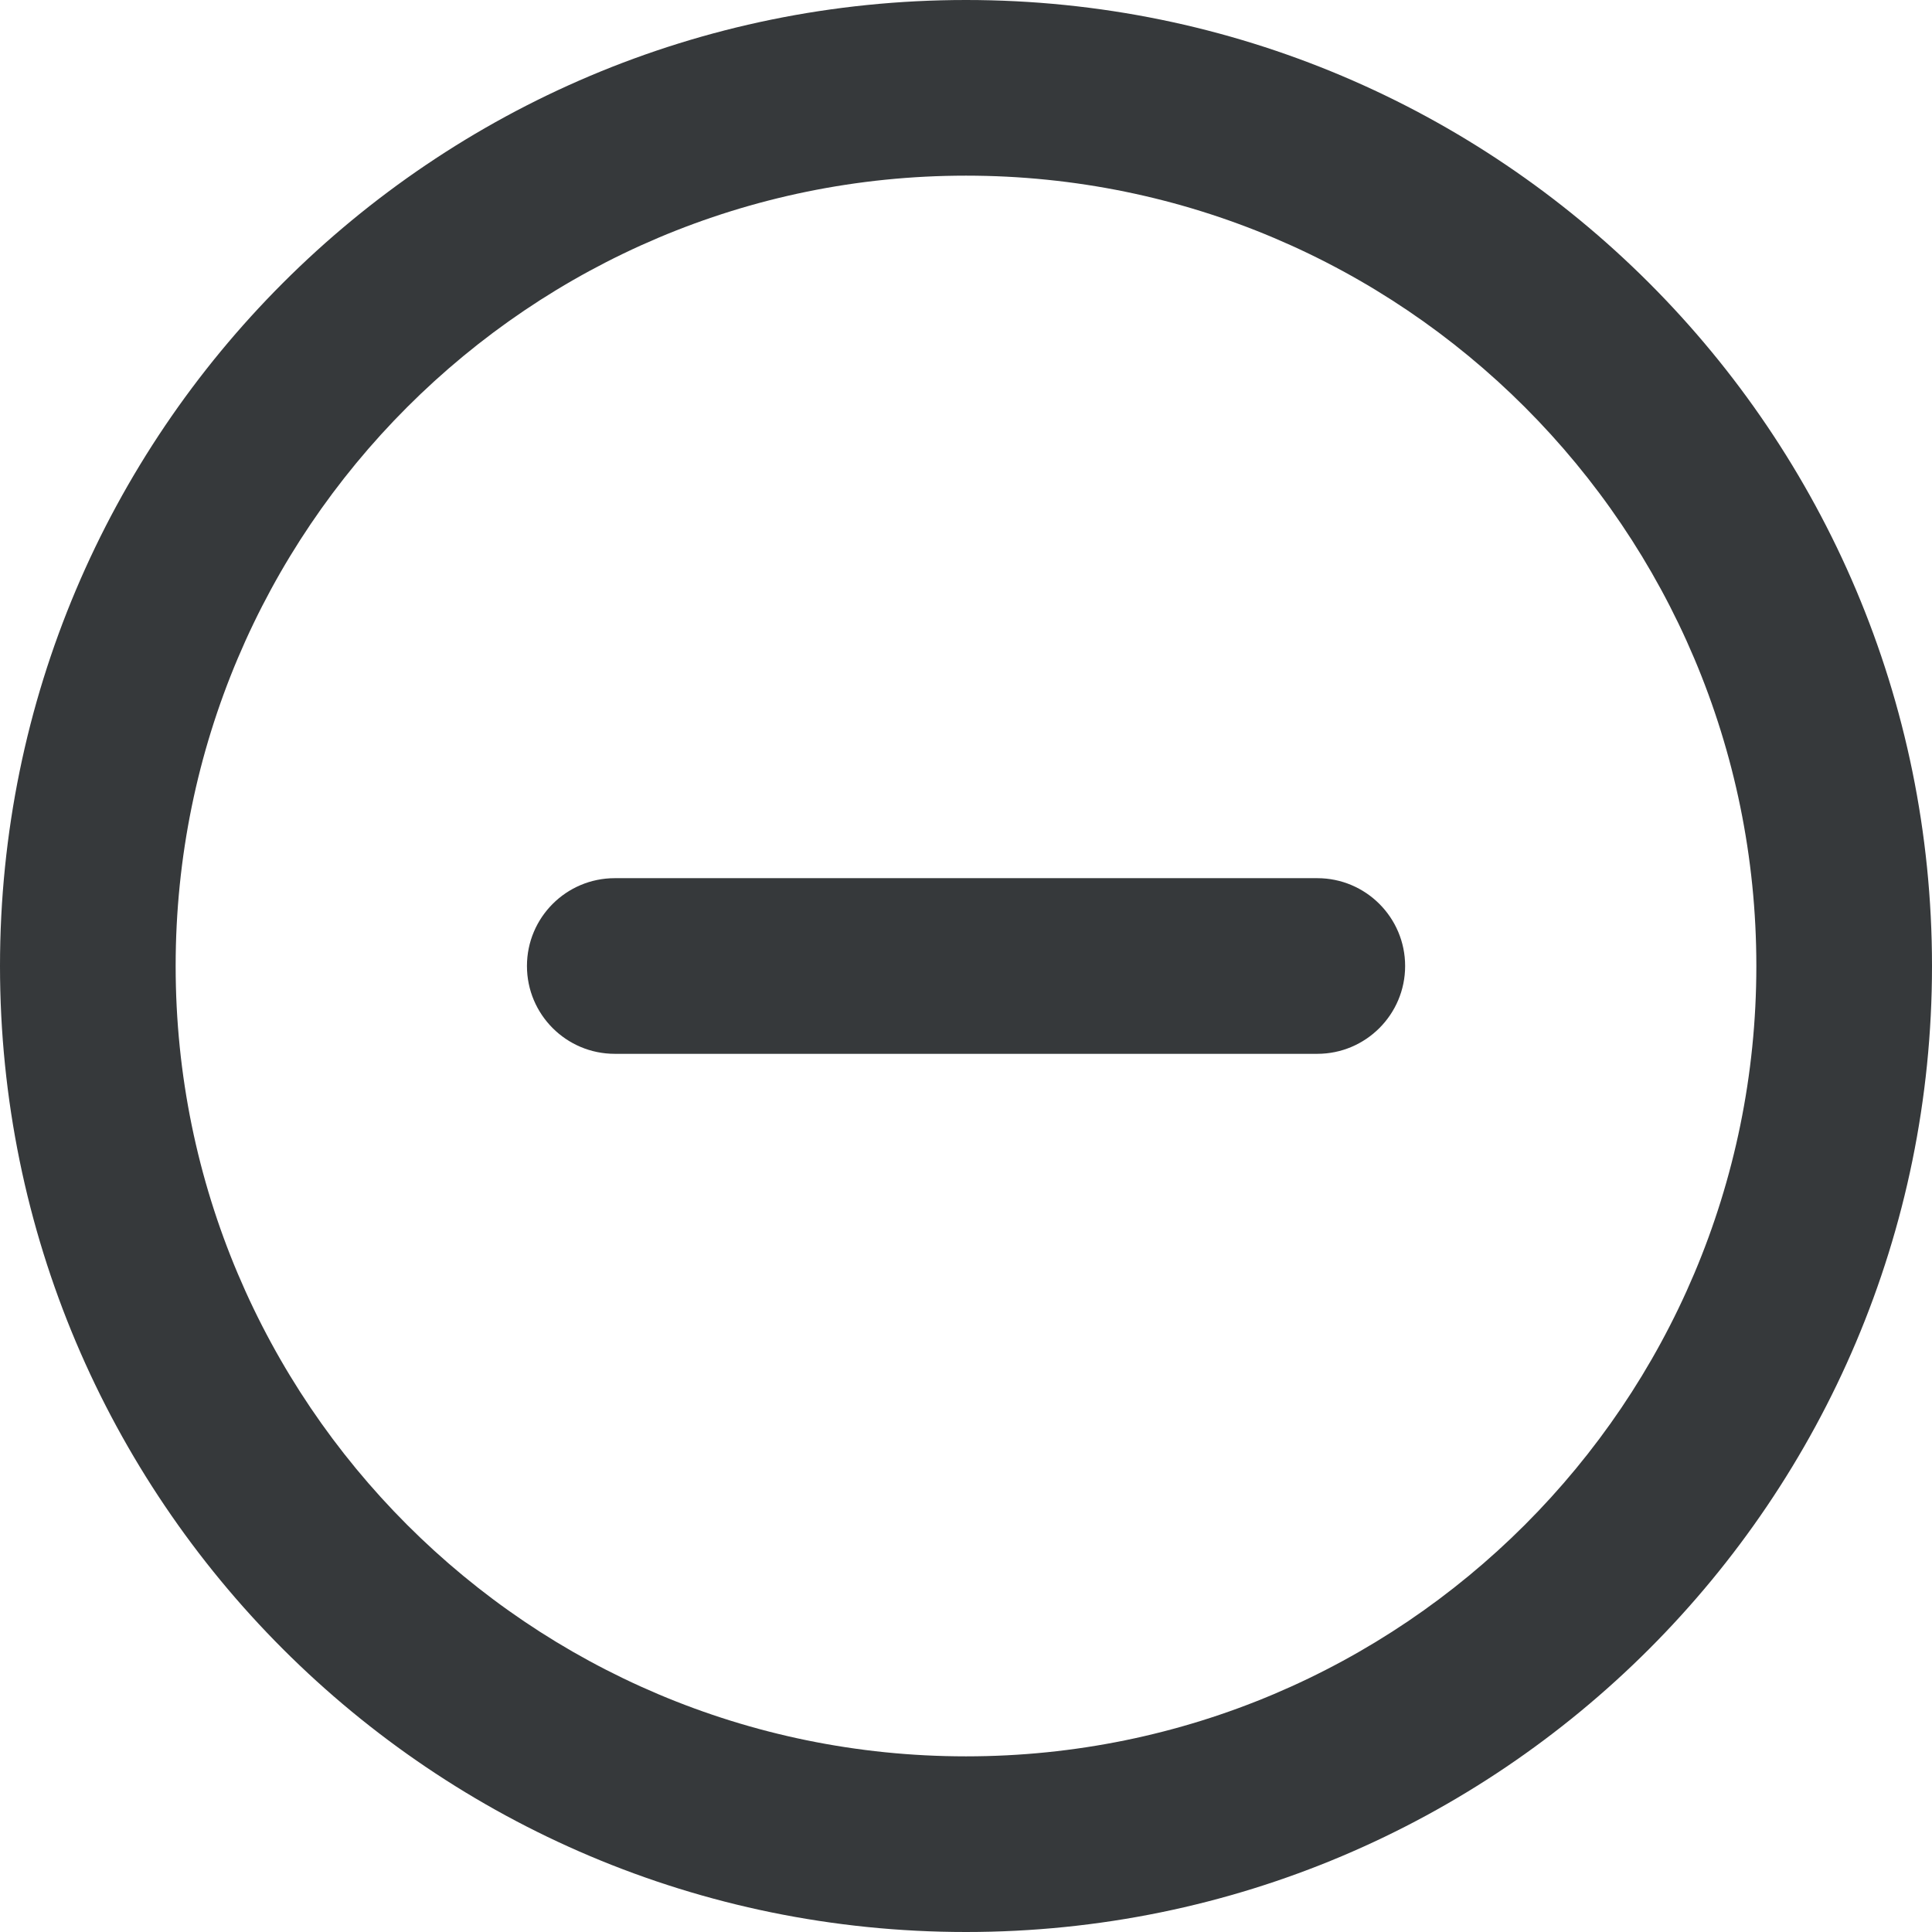 <svg width="24" height="24" viewBox="0 0 24 24" fill="none" xmlns="http://www.w3.org/2000/svg">
<path d="M12 0C5.373 0 0 5.372 0 12C0 18.628 5.373 24 12 24C18.627 24 24 18.628 24 12C24 5.372 18.627 0 12 0ZM12 21.818C6.578 21.818 2.182 17.422 2.182 12C2.182 6.578 6.578 2.182 12 2.182C17.422 2.182 21.818 6.578 21.818 12C21.818 17.422 17.422 21.818 12 21.818ZM16.363 10.909H7.637C7.034 10.909 6.546 11.398 6.546 12C6.546 12.602 7.034 13.091 7.637 13.091H16.364C16.966 13.091 17.455 12.602 17.455 12C17.455 11.398 16.966 10.909 16.364 10.909H16.363Z" fill="#36393B"/>
</svg>
